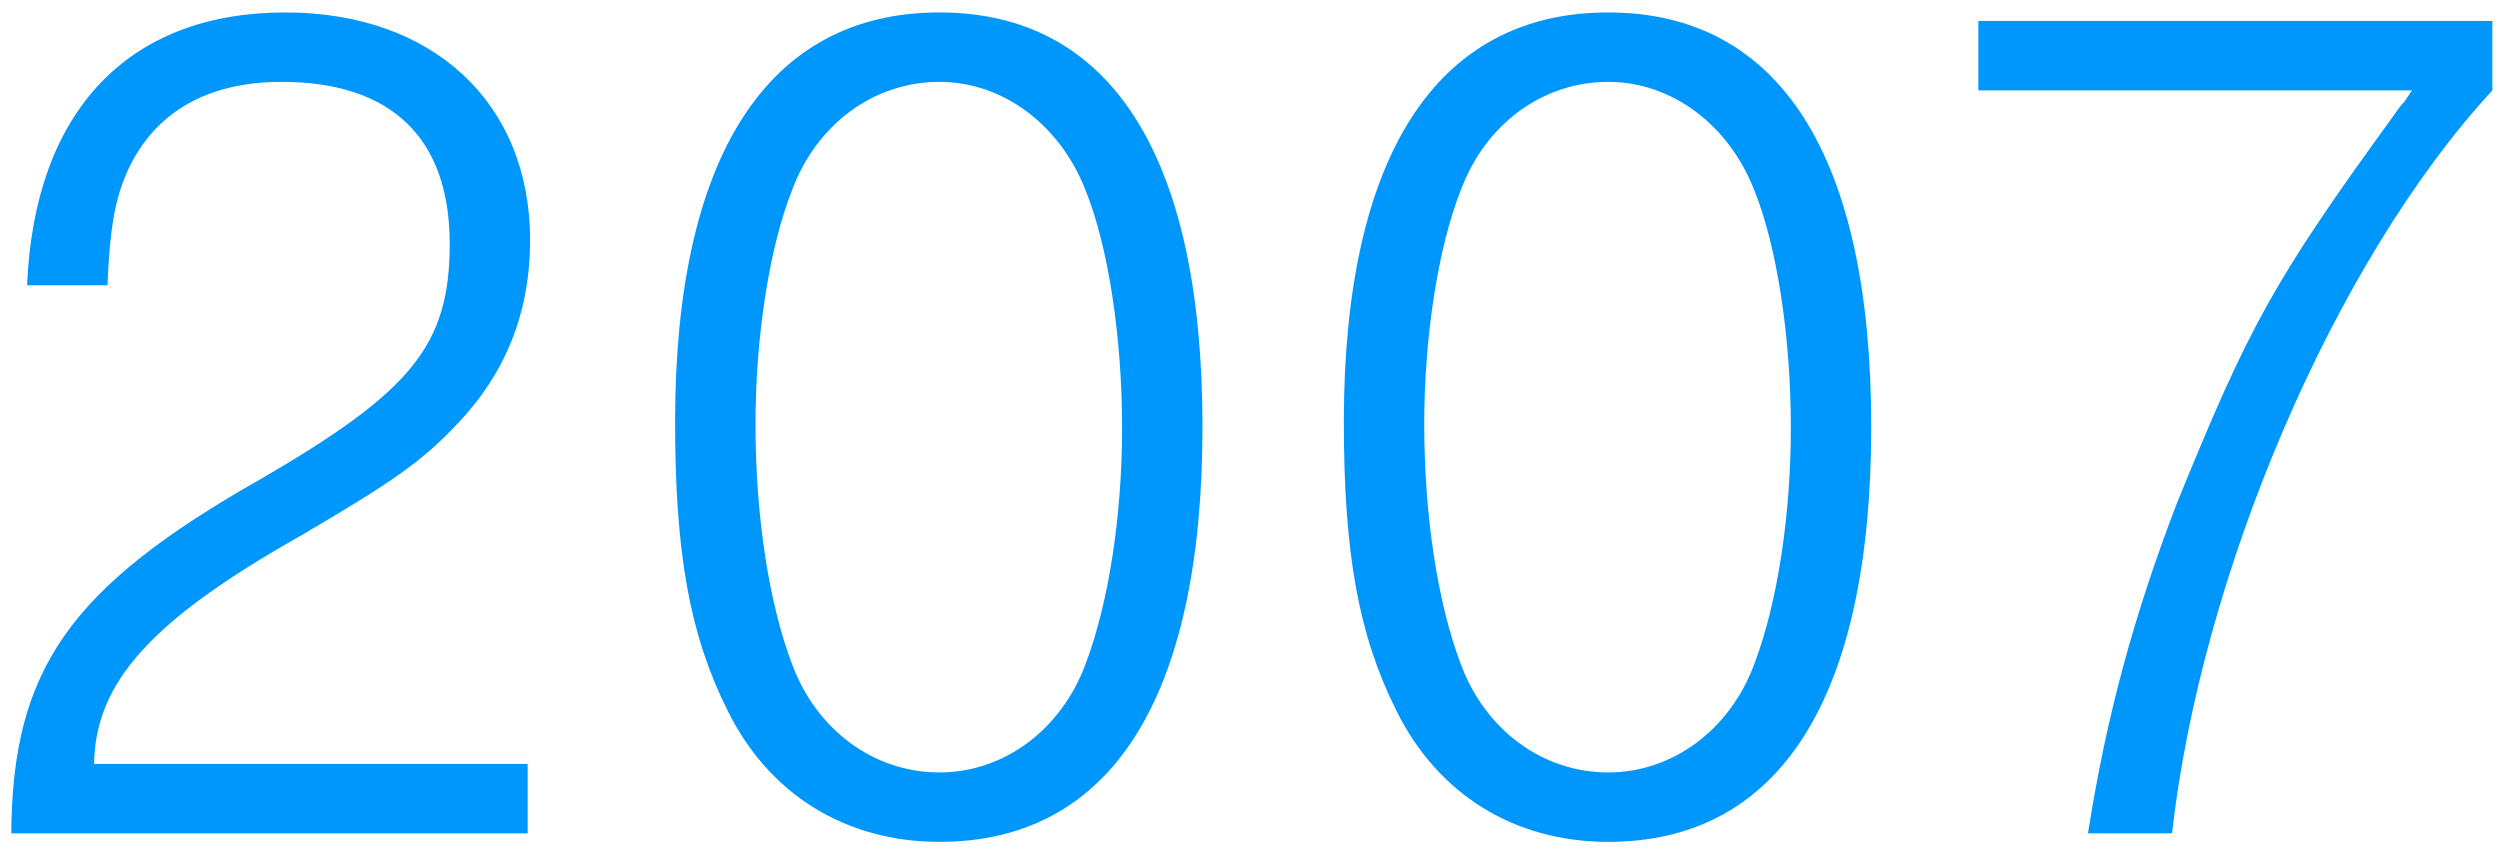 <svg width="78" height="27" viewBox="0 0 78 27" fill="none" xmlns="http://www.w3.org/2000/svg">
<path d="M16.463 23.834H2.935C2.973 21.288 4.721 19.35 9.357 16.728C12.283 15.018 13.195 14.372 14.297 13.194C15.779 11.636 16.539 9.736 16.539 7.494C16.539 3.2 13.499 0.388 8.901 0.388C3.999 0.388 1.073 3.466 0.845 8.9H3.353C3.429 7 3.619 6.126 3.999 5.29C4.835 3.504 6.469 2.554 8.787 2.554C12.207 2.554 14.031 4.302 14.031 7.608C14.031 10.762 12.853 12.206 8.141 14.942C2.175 18.324 0.389 20.87 0.351 26H16.463V23.834ZM29.309 0.388C23.951 0.388 21.063 4.872 21.063 13.156C21.063 17.26 21.519 19.806 22.697 22.162C23.989 24.784 26.383 26.266 29.309 26.266C34.667 26.266 37.517 21.782 37.517 13.308C37.517 4.872 34.667 0.388 29.309 0.388ZM29.309 2.554C31.285 2.554 33.071 3.884 33.869 5.936C34.591 7.722 35.009 10.572 35.009 13.346C35.009 16.082 34.591 18.818 33.869 20.718C33.109 22.77 31.323 24.1 29.309 24.1C27.257 24.1 25.471 22.77 24.711 20.718C23.989 18.818 23.571 16.082 23.571 13.232C23.571 10.572 23.989 7.76 24.711 5.936C25.471 3.884 27.257 2.554 29.309 2.554ZM50.174 0.388C44.816 0.388 41.928 4.872 41.928 13.156C41.928 17.26 42.384 19.806 43.562 22.162C44.854 24.784 47.248 26.266 50.174 26.266C55.532 26.266 58.382 21.782 58.382 13.308C58.382 4.872 55.532 0.388 50.174 0.388ZM50.174 2.554C52.15 2.554 53.936 3.884 54.734 5.936C55.456 7.722 55.874 10.572 55.874 13.346C55.874 16.082 55.456 18.818 54.734 20.718C53.974 22.77 52.188 24.1 50.174 24.1C48.122 24.1 46.336 22.77 45.576 20.718C44.854 18.818 44.436 16.082 44.436 13.232C44.436 10.572 44.854 7.76 45.576 5.936C46.336 3.884 48.122 2.554 50.174 2.554ZM67.767 26C68.679 17.906 72.821 8.178 77.761 2.82V0.654H61.725V2.82H75.253L75.025 3.162C74.873 3.314 74.759 3.504 74.645 3.656C70.921 8.786 70.161 10.192 67.919 15.702C66.589 19.16 65.715 22.352 65.145 26H67.767Z" fill="#0097FD"/>
</svg>
